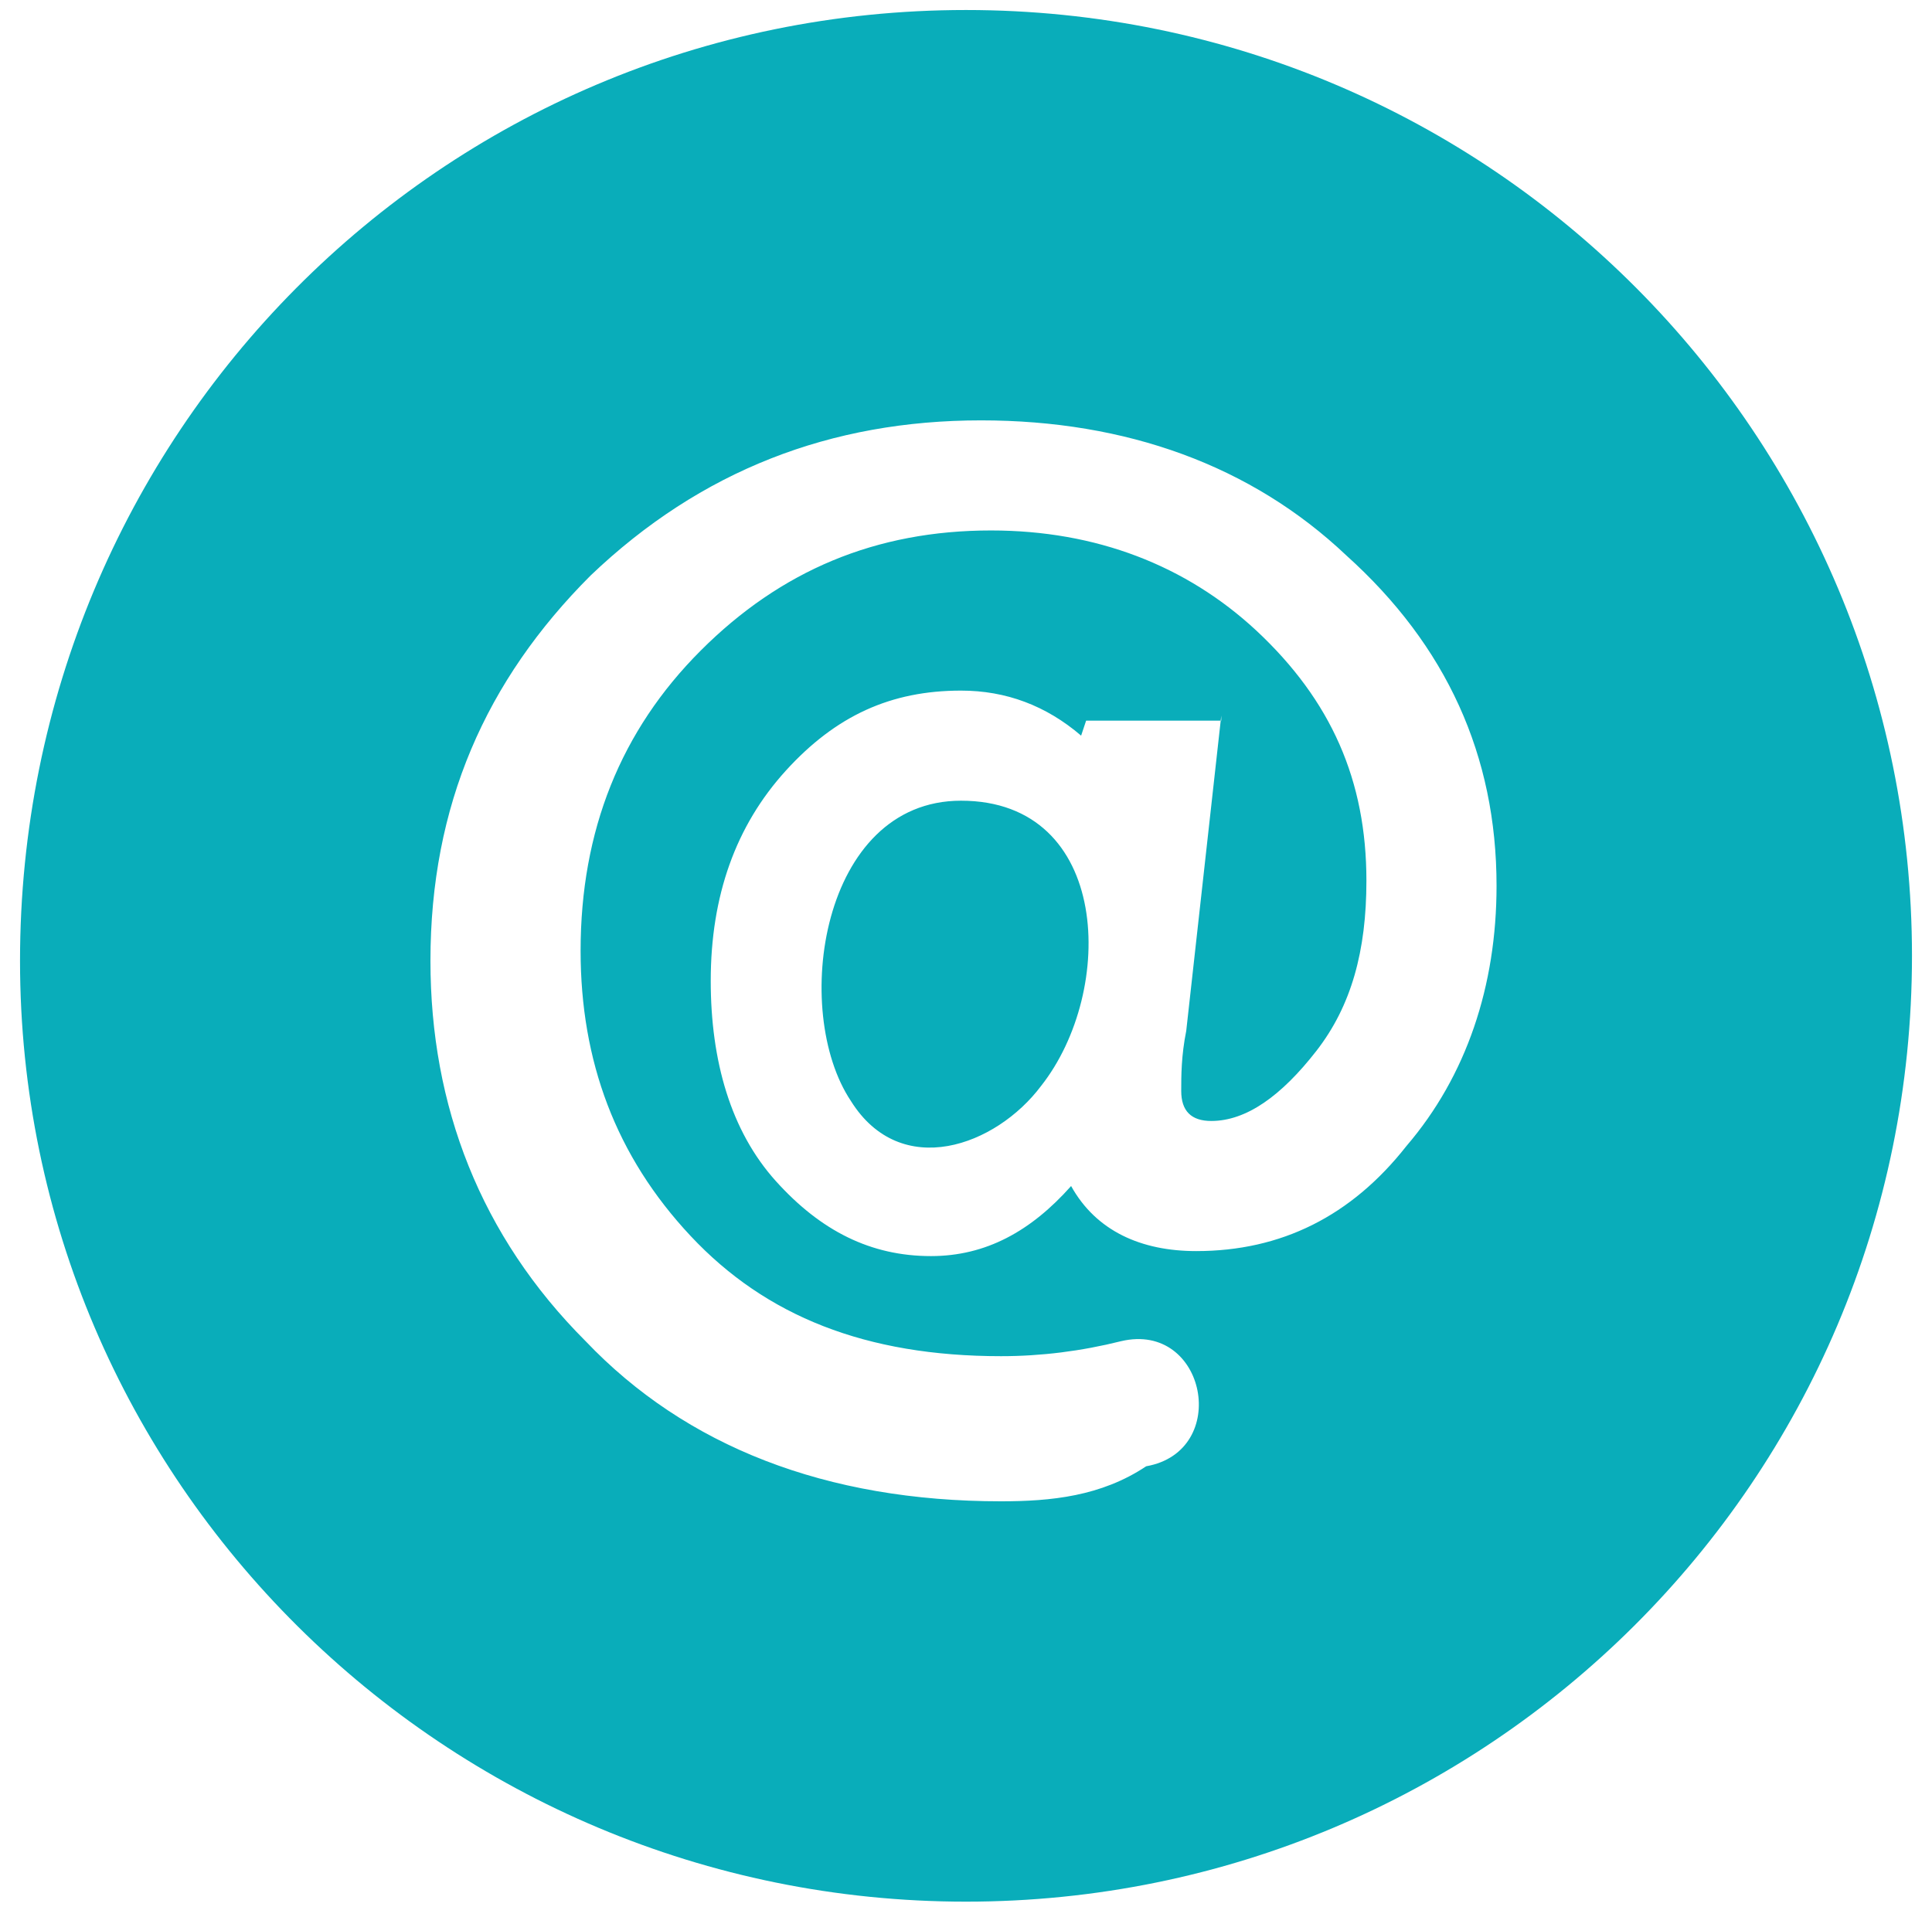 <svg xmlns="http://www.w3.org/2000/svg" version="1.1" x="0px" y="0px" viewBox="0 0 38.6 38.3" xml:space="preserve" fill="#09ADBA">
	<path fill-rule="evenodd" clip-rule="evenodd" d="M19.3,0.2c10.5,0,18.9,8.5,18.9,18.9c0,10.5-8.5,18.9-18.9,18.9S0.4,29.6,0.4,19.2C0.4,8.7,8.8,0.2,19.3,0.2    L19.3,0.2z M24.4,14.3l-0.7,6.3c-0.1,0.5-0.1,0.9-0.1,1.2c0,0.4,0.2,0.6,0.6,0.6c0.7,0,1.4-0.5,2.1-1.4c0.7-0.9,1-2,1-3.4    c0-2-0.7-3.6-2.2-5c-1.4-1.3-3.2-2-5.3-2c-2.3,0-4.2,0.8-5.8,2.4c-1.6,1.6-2.4,3.6-2.4,6c0,2.2,0.7,4.1,2.2,5.7    c1.5,1.6,3.5,2.4,6.2,2.4c0.8,0,1.6-0.1,2.4-0.3c1.7-0.4,2.2,2.2,0.5,2.5C22,29.9,21,30,20,30c-3.5,0-6.3-1.1-8.3-3.2    c-2.1-2.1-3.1-4.7-3.1-7.6c0-3.1,1.1-5.6,3.2-7.7c2.2-2.1,4.8-3.1,7.8-3.1c2.9,0,5.4,0.9,7.3,2.7c2,1.8,3,4,3,6.6    c0,2-0.6,3.8-1.8,5.2C27,24.3,25.6,25,23.9,25c-1.1,0-2-0.4-2.5-1.3c-0.8,0.9-1.7,1.4-2.8,1.4c-1.2,0-2.2-0.5-3.1-1.5    c-0.9-1-1.3-2.4-1.3-4c0-1.7,0.5-3.1,1.5-4.2c1-1.1,2.1-1.6,3.5-1.6c0.9,0,1.7,0.3,2.4,0.9l0.1-0.3H24.4L24.4,14.3z M20.8,21.7    c1.5-1.9,1.4-5.7-1.6-5.7c-2.8,0-3.4,4.2-2.2,6C18,23.6,19.9,22.9,20.8,21.7L20.8,21.7z"/>
</svg>